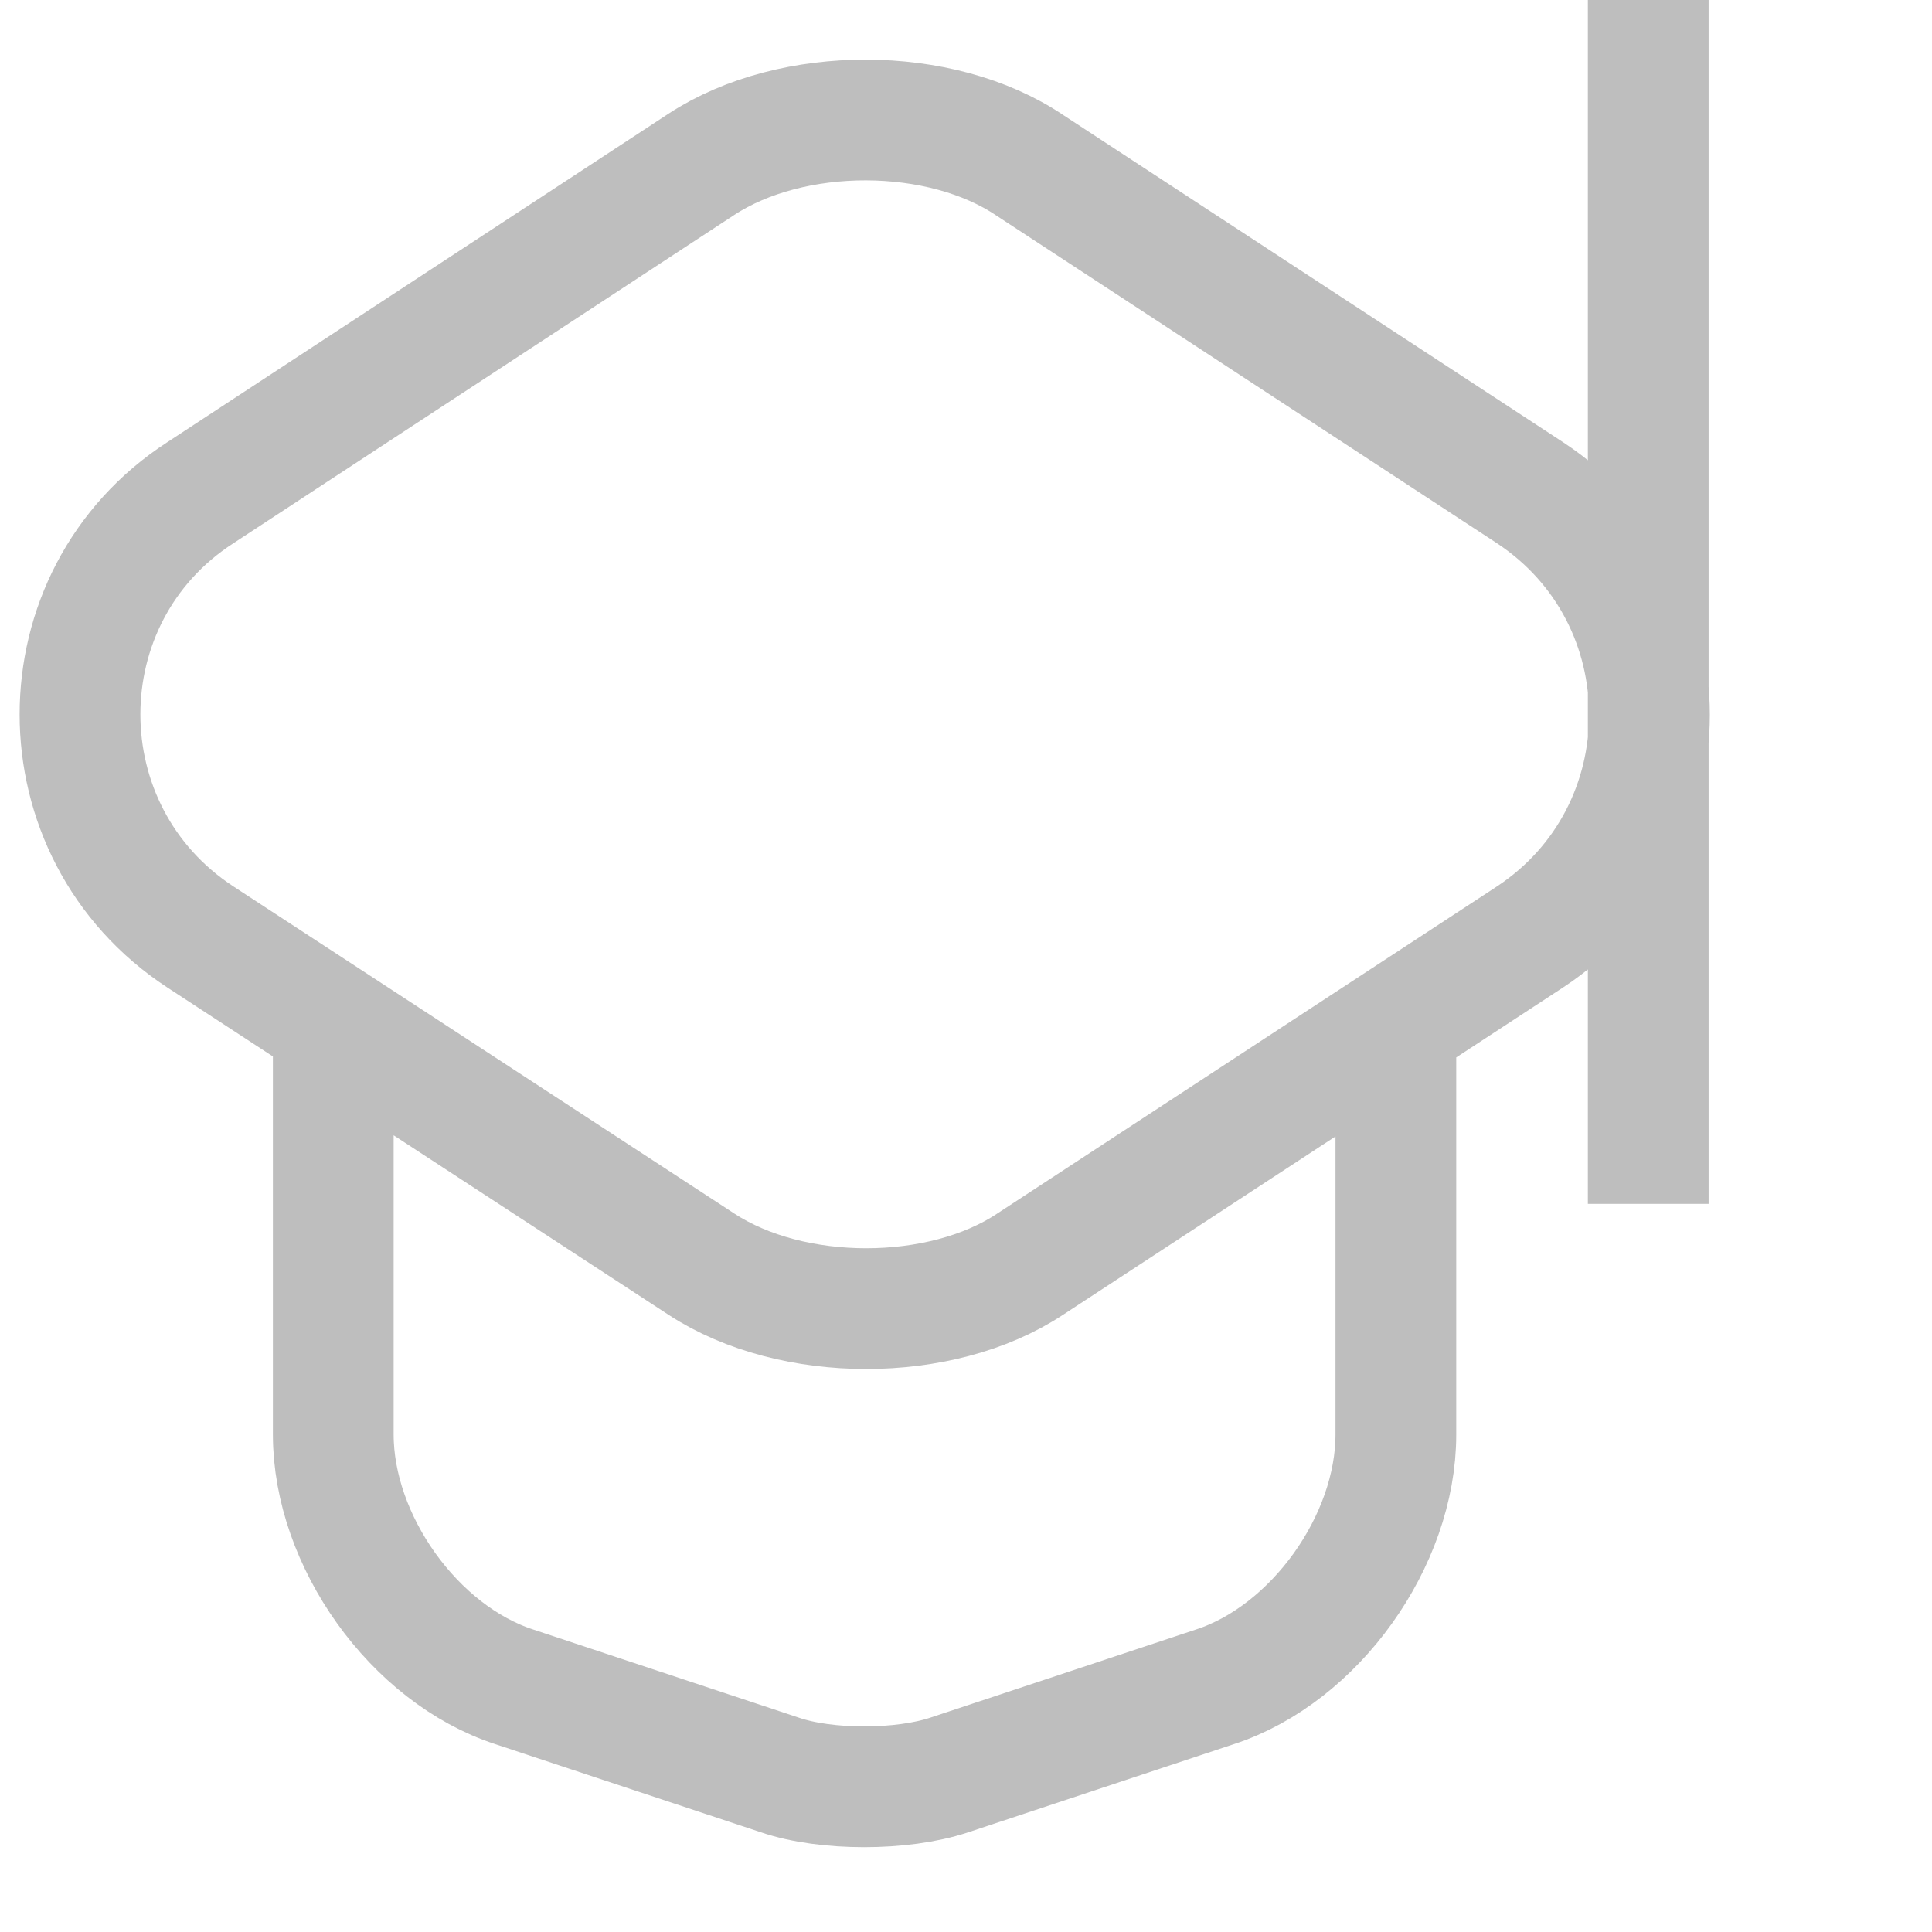 <svg width="16" height="16" viewBox="0 0 16 16" fill="none" xmlns="http://www.w3.org/2000/svg" xmlns:xlink="http://www.w3.org/1999/xlink">
	<desc>
			Created with Pixso.
	</desc>
	<defs/>
	<rect id="Icons/Since" width="16" height="16" transform="translate(-0.333 0)" fill="#FFFFFF" fill-opacity="0"/>
	<path id="Vector" d="M1.66 4.08C0.33 4.94 0.33 6.89 1.66 7.76L5.81 10.47C6.56 10.96 7.79 10.96 8.53 10.47L12.67 7.76C13.99 6.89 13.99 4.95 12.67 4.08L8.53 1.37C7.79 0.87 6.56 0.87 5.81 1.36L1.66 4.08ZM2.76 8.64L2.76 11.88C2.76 12.76 3.43 13.7 4.26 13.97L6.46 14.7C6.84 14.83 7.47 14.83 7.86 14.7L10.06 13.97C10.89 13.7 11.56 12.76 11.56 11.88L11.56 8.68M13.65 9.97L13.65 " stroke="#BEBEBE" stroke-opacity="1" stroke-width="1" stroke-linejoin="round"/>
</svg>
